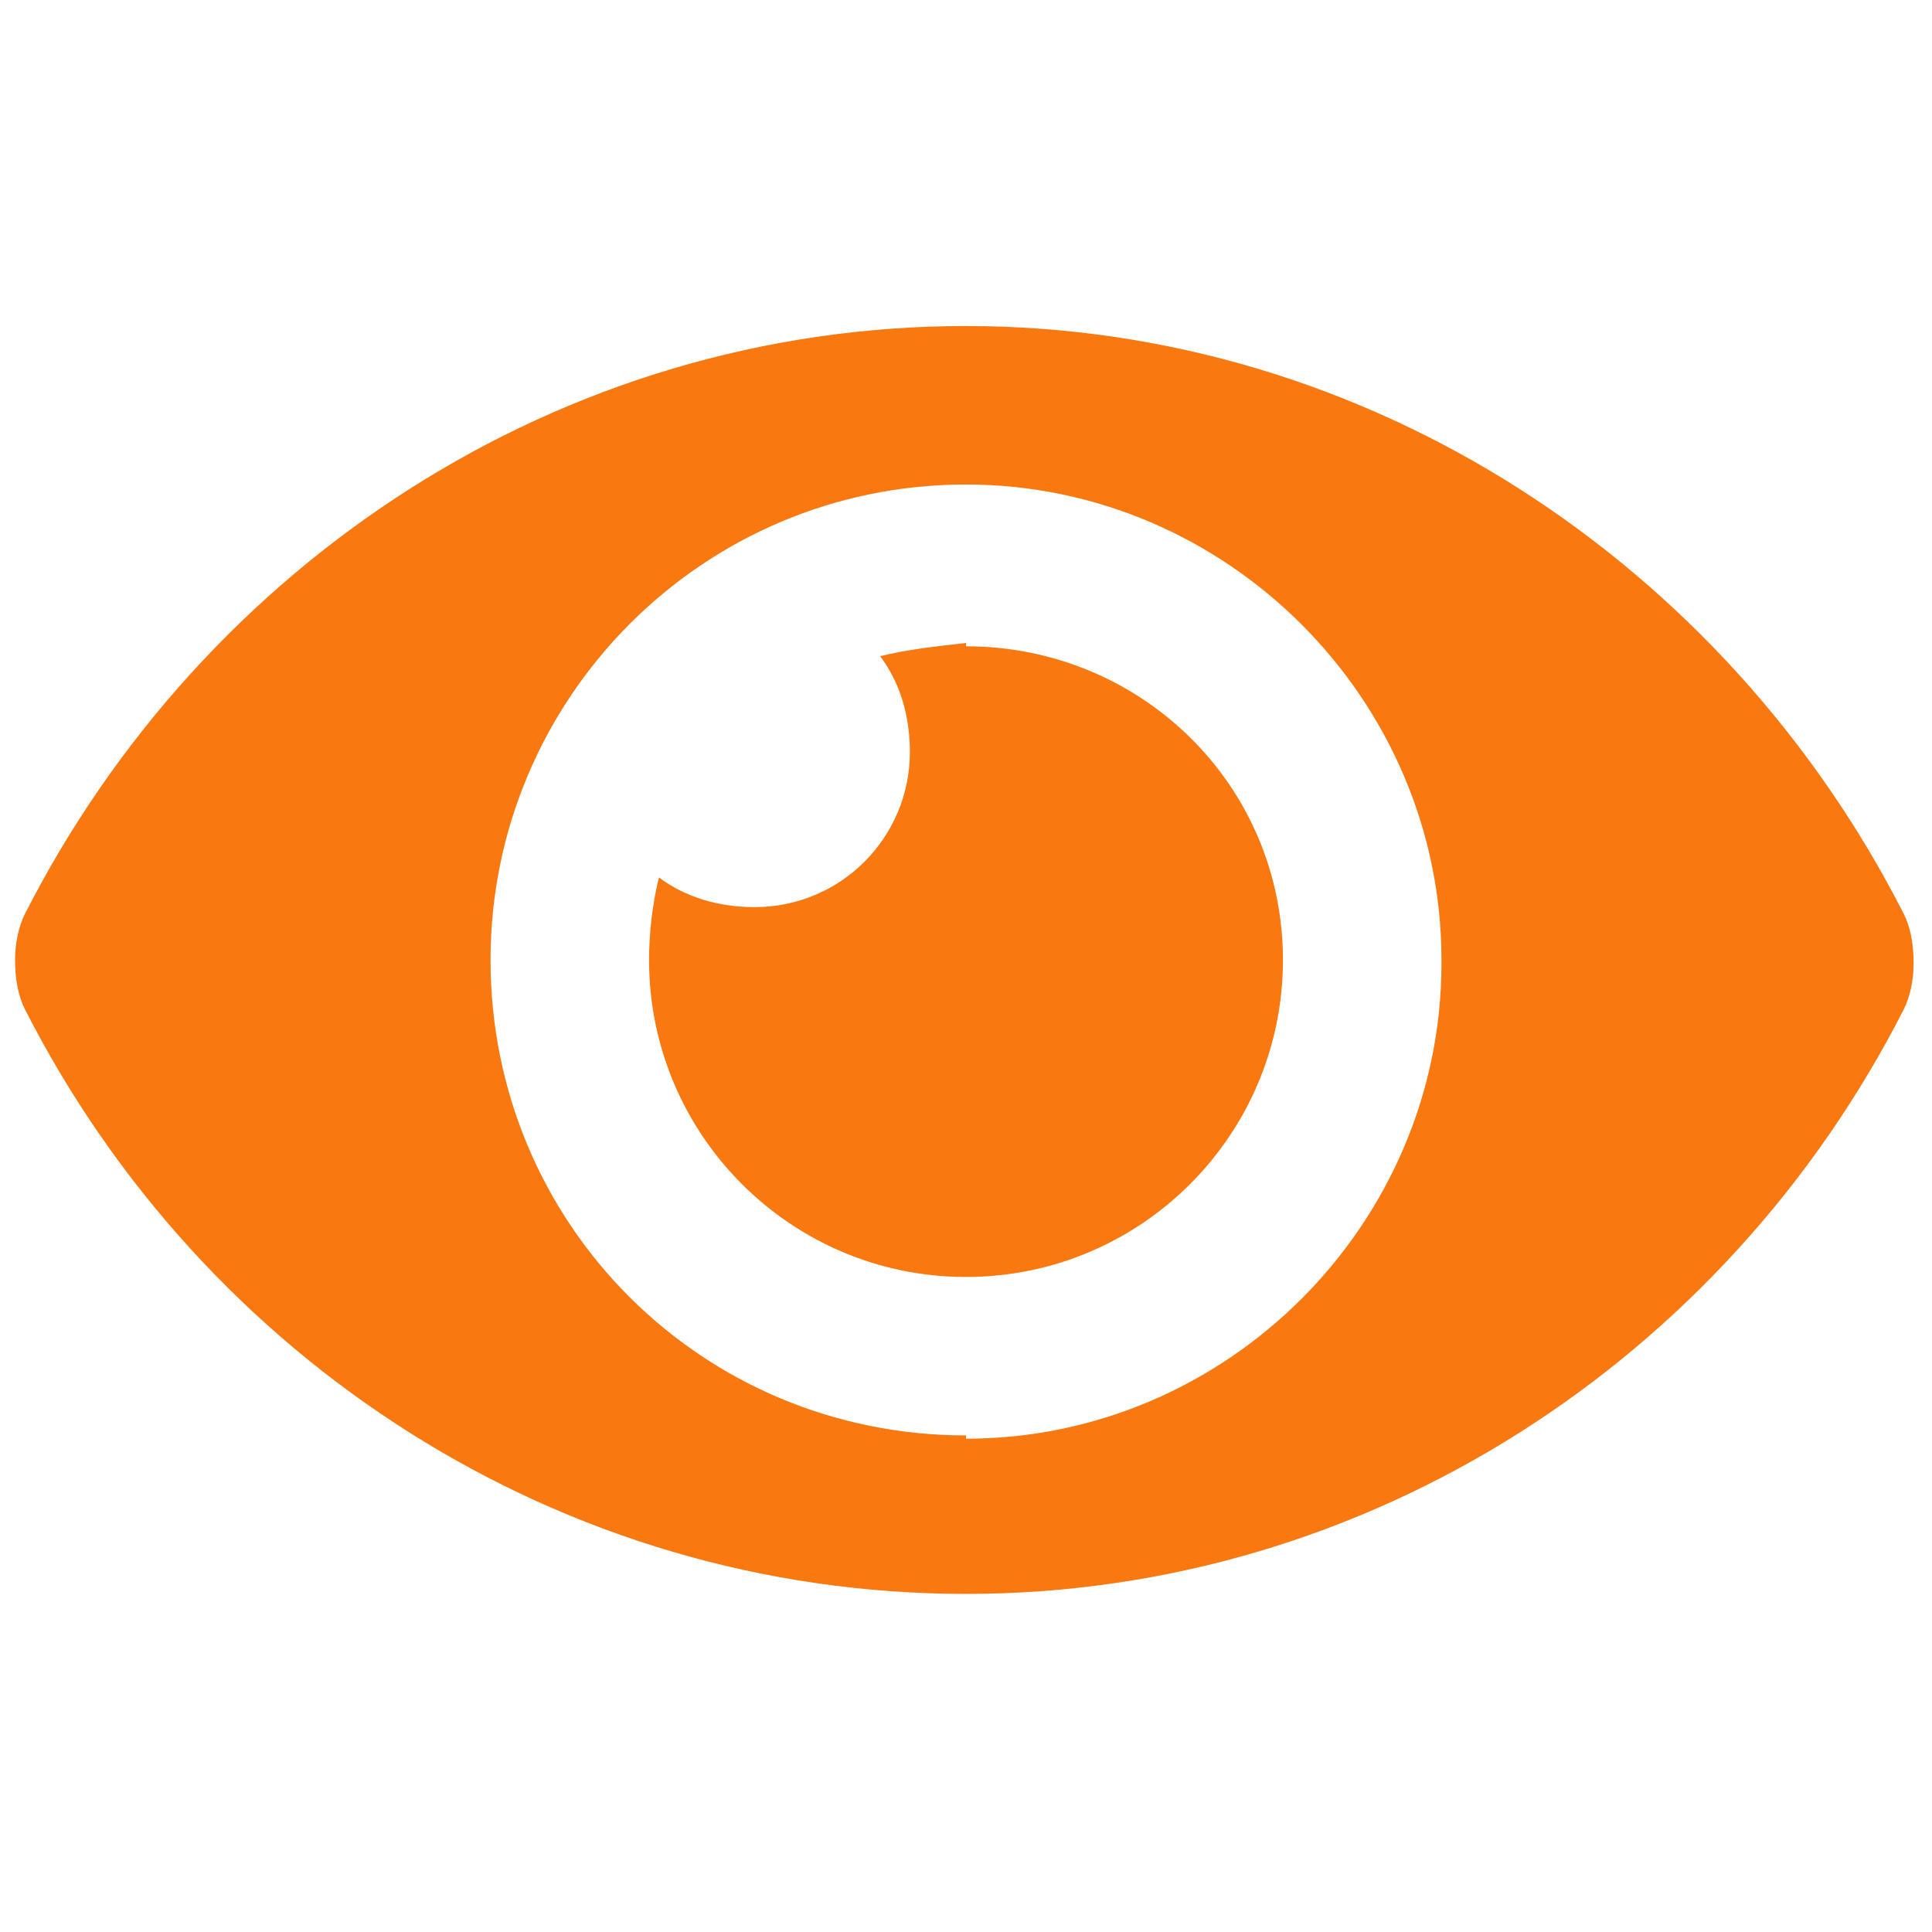 <?xml version="1.0" encoding="UTF-8"?> <svg xmlns="http://www.w3.org/2000/svg" width="40" height="40" viewBox="0 0 40 40" fill="none"><path d="M39.414 18.918C35.723 11.672 28.34 6.75 20 6.75C11.592 6.75 4.209 11.672 0.518 18.918C0.381 19.191 0.312 19.533 0.312 19.875C0.312 20.285 0.381 20.627 0.518 20.9C4.209 28.146 11.592 33 20 33C28.34 33 35.723 28.146 39.414 20.9C39.551 20.627 39.619 20.285 39.619 19.943C39.619 19.533 39.551 19.191 39.414 18.918ZM20 29.719C14.531 29.719 10.156 25.344 10.156 19.875C10.156 14.475 14.531 10.031 20 10.031C25.4 10.031 29.844 14.475 29.844 19.875V19.943C29.844 25.344 25.4 29.787 20 29.787V29.719ZM20 13.312C19.385 13.381 18.77 13.449 18.223 13.586C18.633 14.133 18.838 14.816 18.838 15.568C18.838 17.346 17.402 18.781 15.625 18.781C14.873 18.781 14.19 18.576 13.643 18.166C13.506 18.713 13.438 19.328 13.438 19.875C13.438 23.498 16.377 26.438 20 26.438C23.623 26.438 26.562 23.498 26.562 19.875C26.562 16.252 23.623 13.381 20 13.381V13.312Z" fill="#F9780F"></path></svg> 